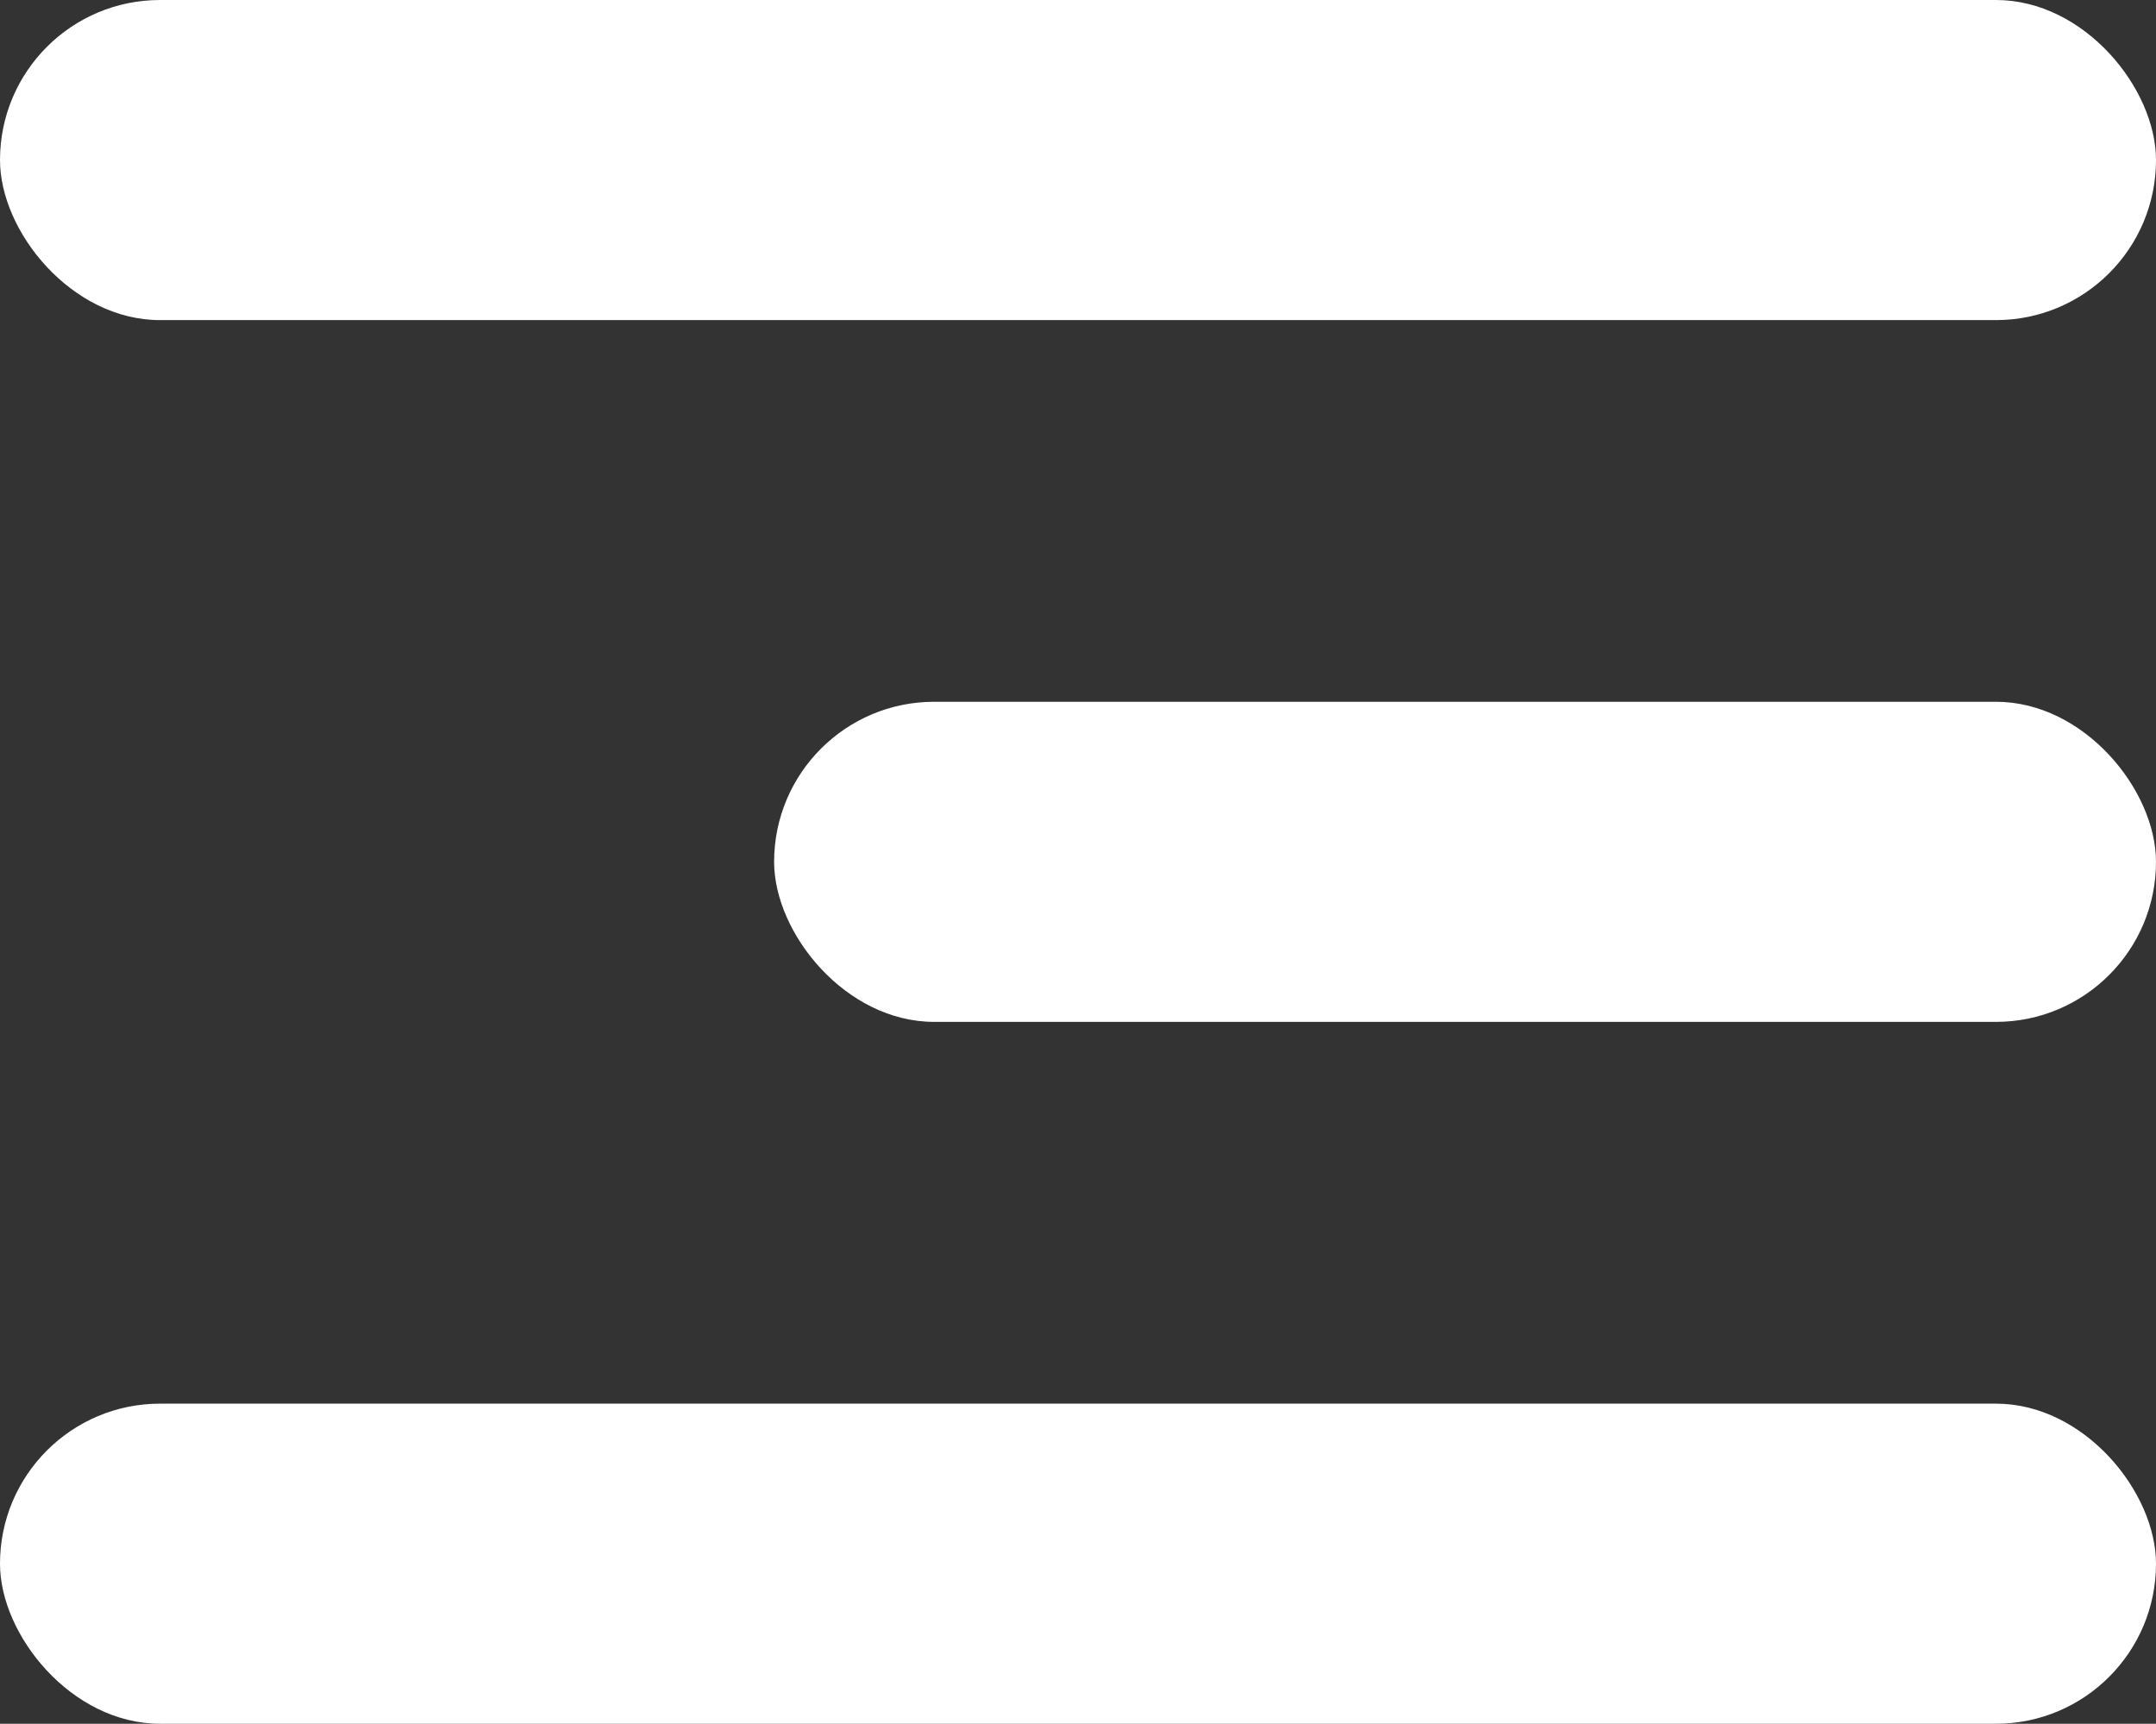 <?xml version="1.0" encoding="UTF-8"?>
<svg id="Layer_2" data-name="Layer 2" xmlns="http://www.w3.org/2000/svg" viewBox="0 0 205.57 164.35">
  <rect x="0" y="0" width="205.57" height="164.35" fill="#333333" stroke="none"/>
  <defs>
    <style>
      .cls-1 {
        fill: #fff;
      }
    </style>
  </defs>
  <g id="Layer_1-2" data-name="Layer 1">
    <g>
      <rect class="cls-1" x="0" y="0" width="205.57" height="30.52" rx="15.26" ry="15.26"/>
      <rect class="cls-1" x="73.81" y="66.91" width="131.76" height="30.52" rx="15.26" ry="15.26"/>
      <rect class="cls-1" x="0" y="133.83" width="205.57" height="30.52" rx="15.26" ry="15.26"/>
    </g>
  </g>
</svg>